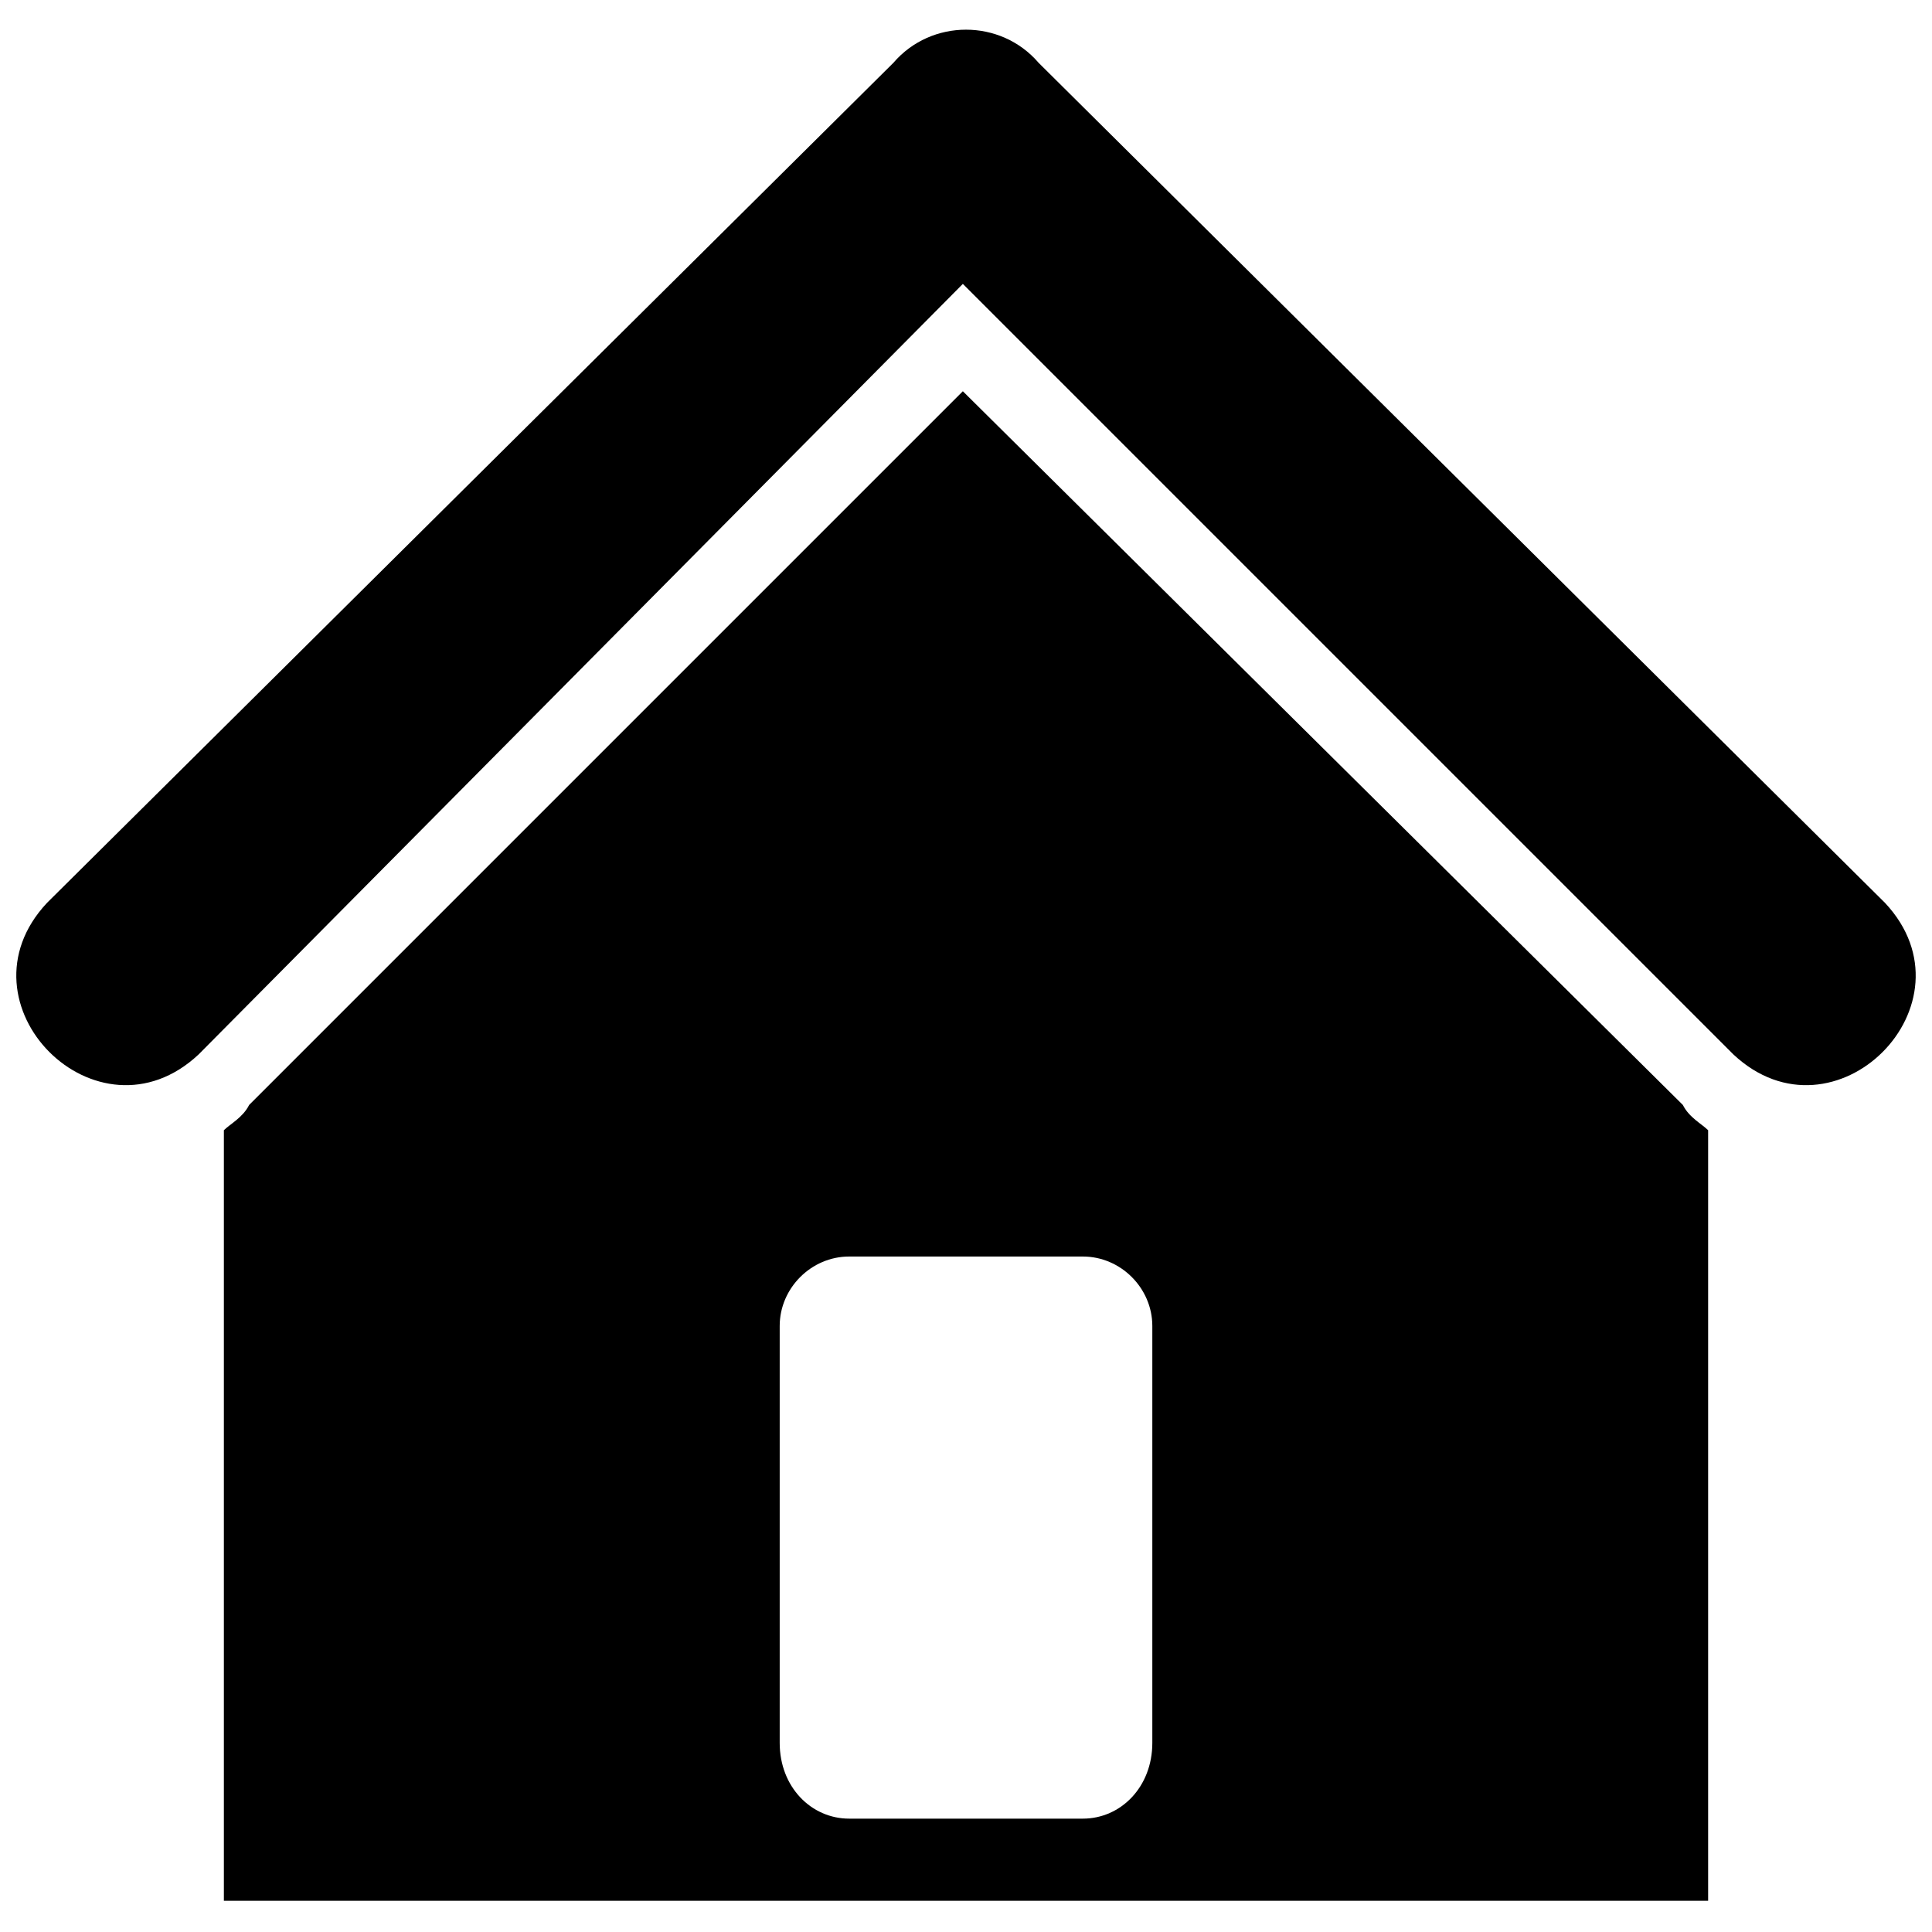 <?xml version="1.0" encoding="UTF-8"?>
<!-- Uploaded to: SVG Repo, www.svgrepo.com, Generator: SVG Repo Mixer Tools -->
<svg width="800px" height="800px" version="1.1" viewBox="144 144 512 512" xmlns="http://www.w3.org/2000/svg">
 <defs>
  <clipPath id="a">
   <path d="m148.09 151h503.81v497h-503.81z"/>
  </clipPath>
 </defs>
 <g clip-path="url(#a)">
  <path d="m596.67 443.52v204.2h-393.34v-204.2c1.672-1.672 5.019-3.348 6.695-6.695l189.14-189.14 190.81 189.14c1.672 3.348 5.019 5.019 6.695 6.695zm46.867-60.258c25.105 26.781-13.391 65.277-40.172 40.172l-204.2-204.2-202.53 204.2c-26.781 25.105-65.277-13.391-40.172-40.172l224.29-222.61c10.043-11.715 28.453-11.715 38.496 0zm-274.5 93.73h61.93c10.043 0 18.41 8.367 18.41 18.41v110.47c0 11.715-8.367 20.086-18.41 20.086h-61.93c-10.043 0-18.41-8.367-18.41-20.086v-110.47c0-10.043 8.367-18.41 18.41-18.41z" fill-rule="evenodd"/>
 </g>
</svg>